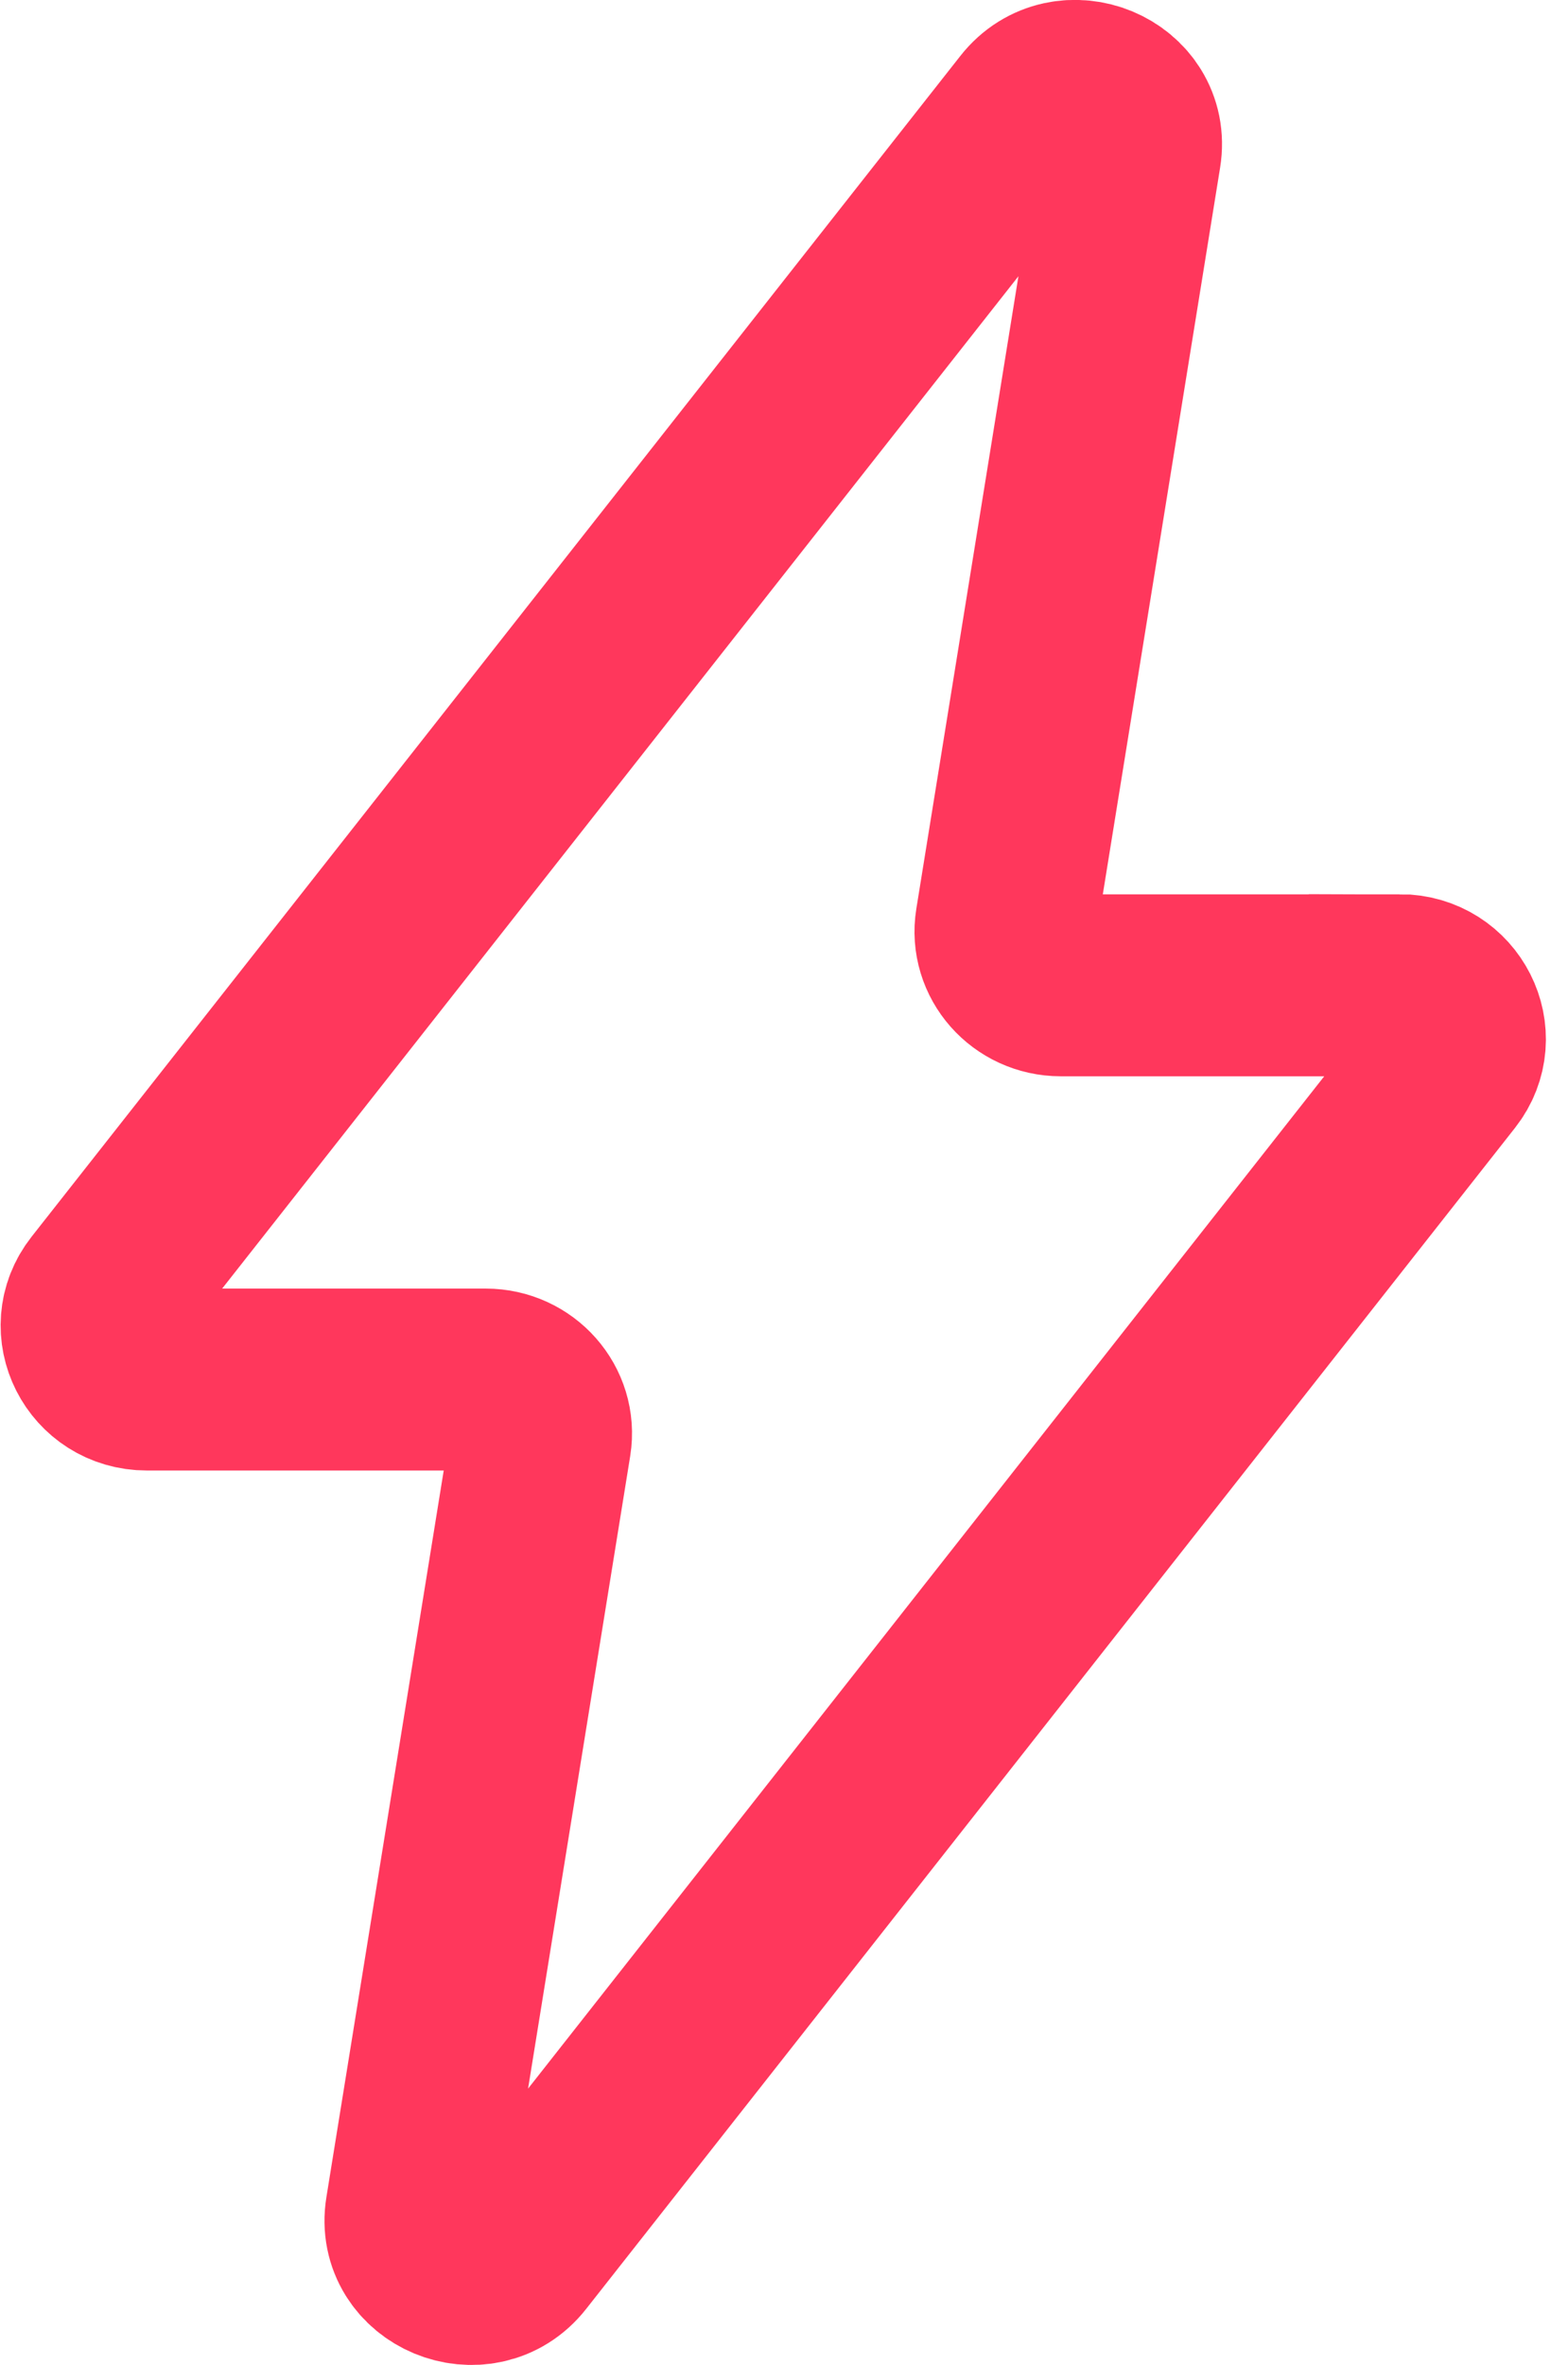 <svg width="69" height="104" viewBox="0 0 69 104" fill="none" xmlns="http://www.w3.org/2000/svg">
<path d="M61.591 43.328H46.68C45.188 43.328 44.041 42.034 44.272 40.599L49.742 6.735C50.135 4.313 46.934 2.983 45.403 4.934L4.532 56.858C3.309 58.413 4.447 60.663 6.463 60.663H21.374C22.867 60.663 24.013 61.956 23.783 63.392L18.312 97.255C17.92 99.677 21.12 101.008 22.651 99.057L63.523 47.125C64.746 45.57 63.607 43.32 61.591 43.32V43.328Z" stroke="#FF375C" stroke-width="8"/>
</svg>

